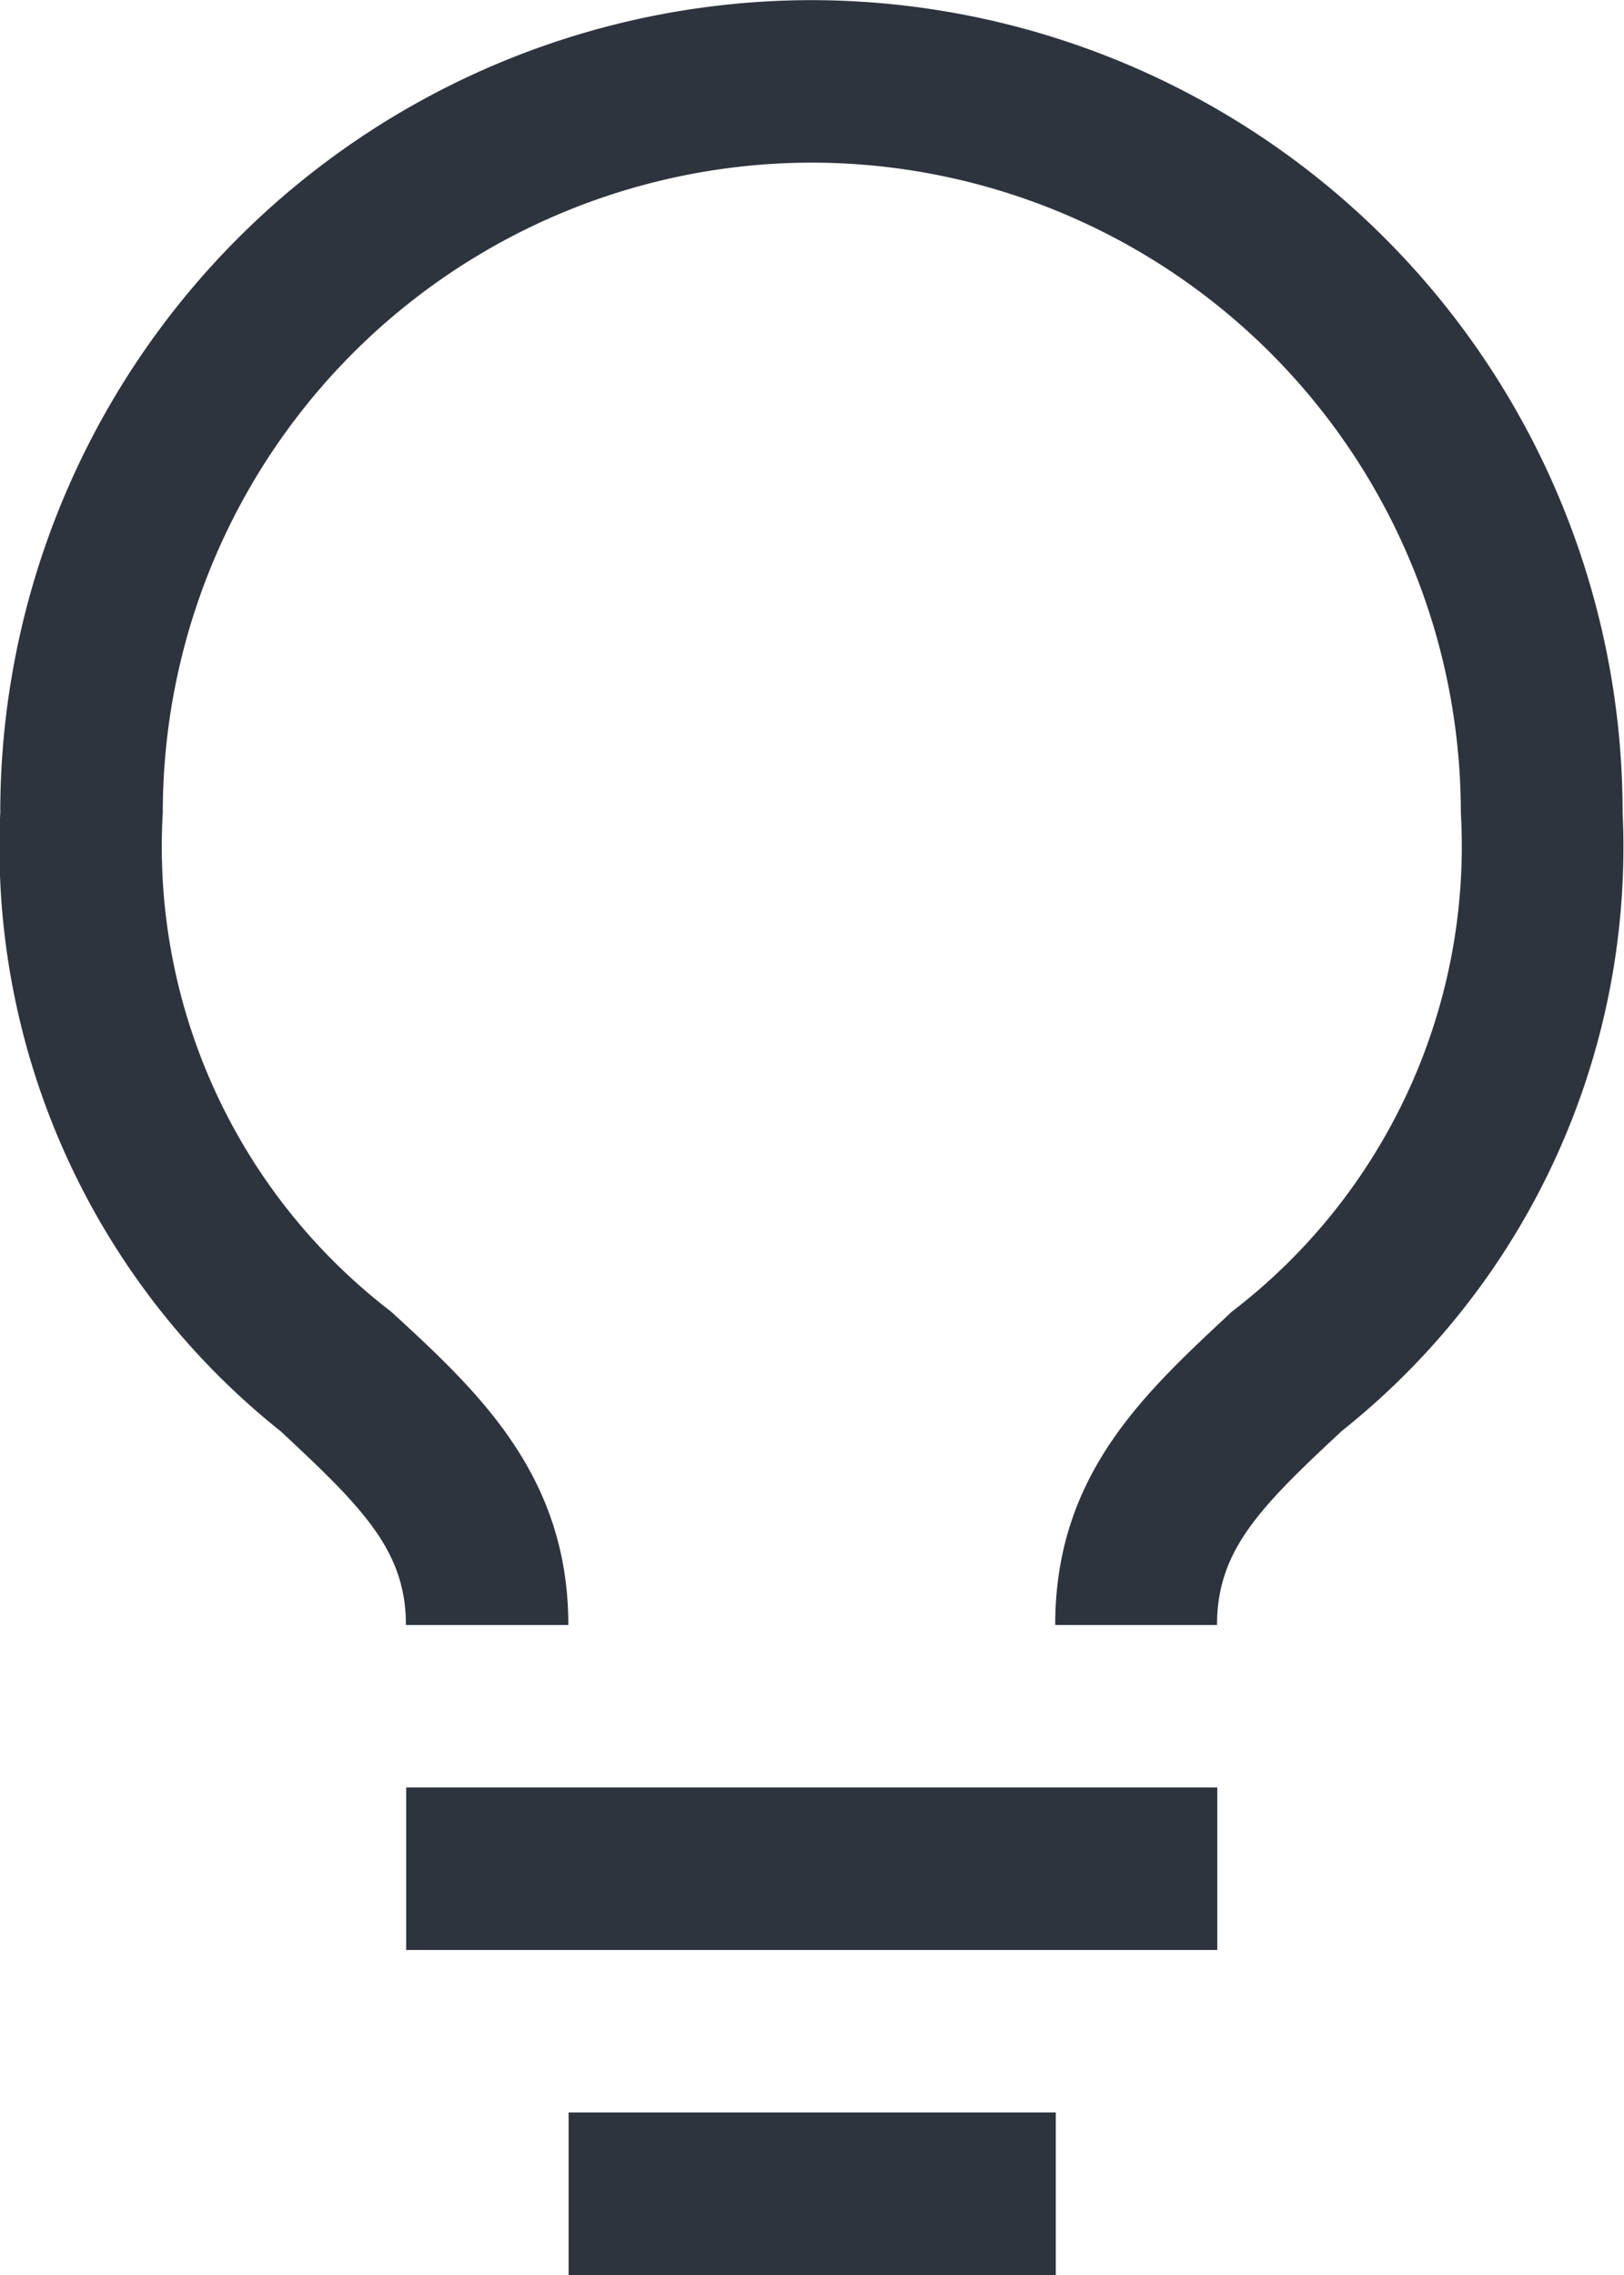 <?xml version="1.0" encoding="UTF-8"?>
<svg xmlns="http://www.w3.org/2000/svg" width="25" height="35" viewBox="0 0 25 35">
  <defs>
    <style>.a{fill:#2e343d;}</style>
  </defs>
  <path class="a" d="M-11038.509-3302.75v-2.5h7.5v2.5Zm-2.5-5v-2.5h12.486v2.5Zm9.991-5c0-2.326,1.384-3.573,2.723-4.824a9.008,9.008,0,0,0,3.521-7.674,10,10,0,0,0-9.993-10,10,10,0,0,0-9.989,10,9.007,9.007,0,0,0,3.511,7.674c1.349,1.235,2.732,2.523,2.732,4.824h-2.5c0-1.149-.674-1.811-1.923-2.976a11.489,11.489,0,0,1-4.322-9.522,12.5,12.5,0,0,1,12.486-12.5,12.5,12.5,0,0,1,12.489,12.5,11.472,11.472,0,0,1-4.32,9.51c-1.264,1.177-1.924,1.839-1.924,2.988Z" transform="translate(11047.262 3337.75)"></path>
</svg>

